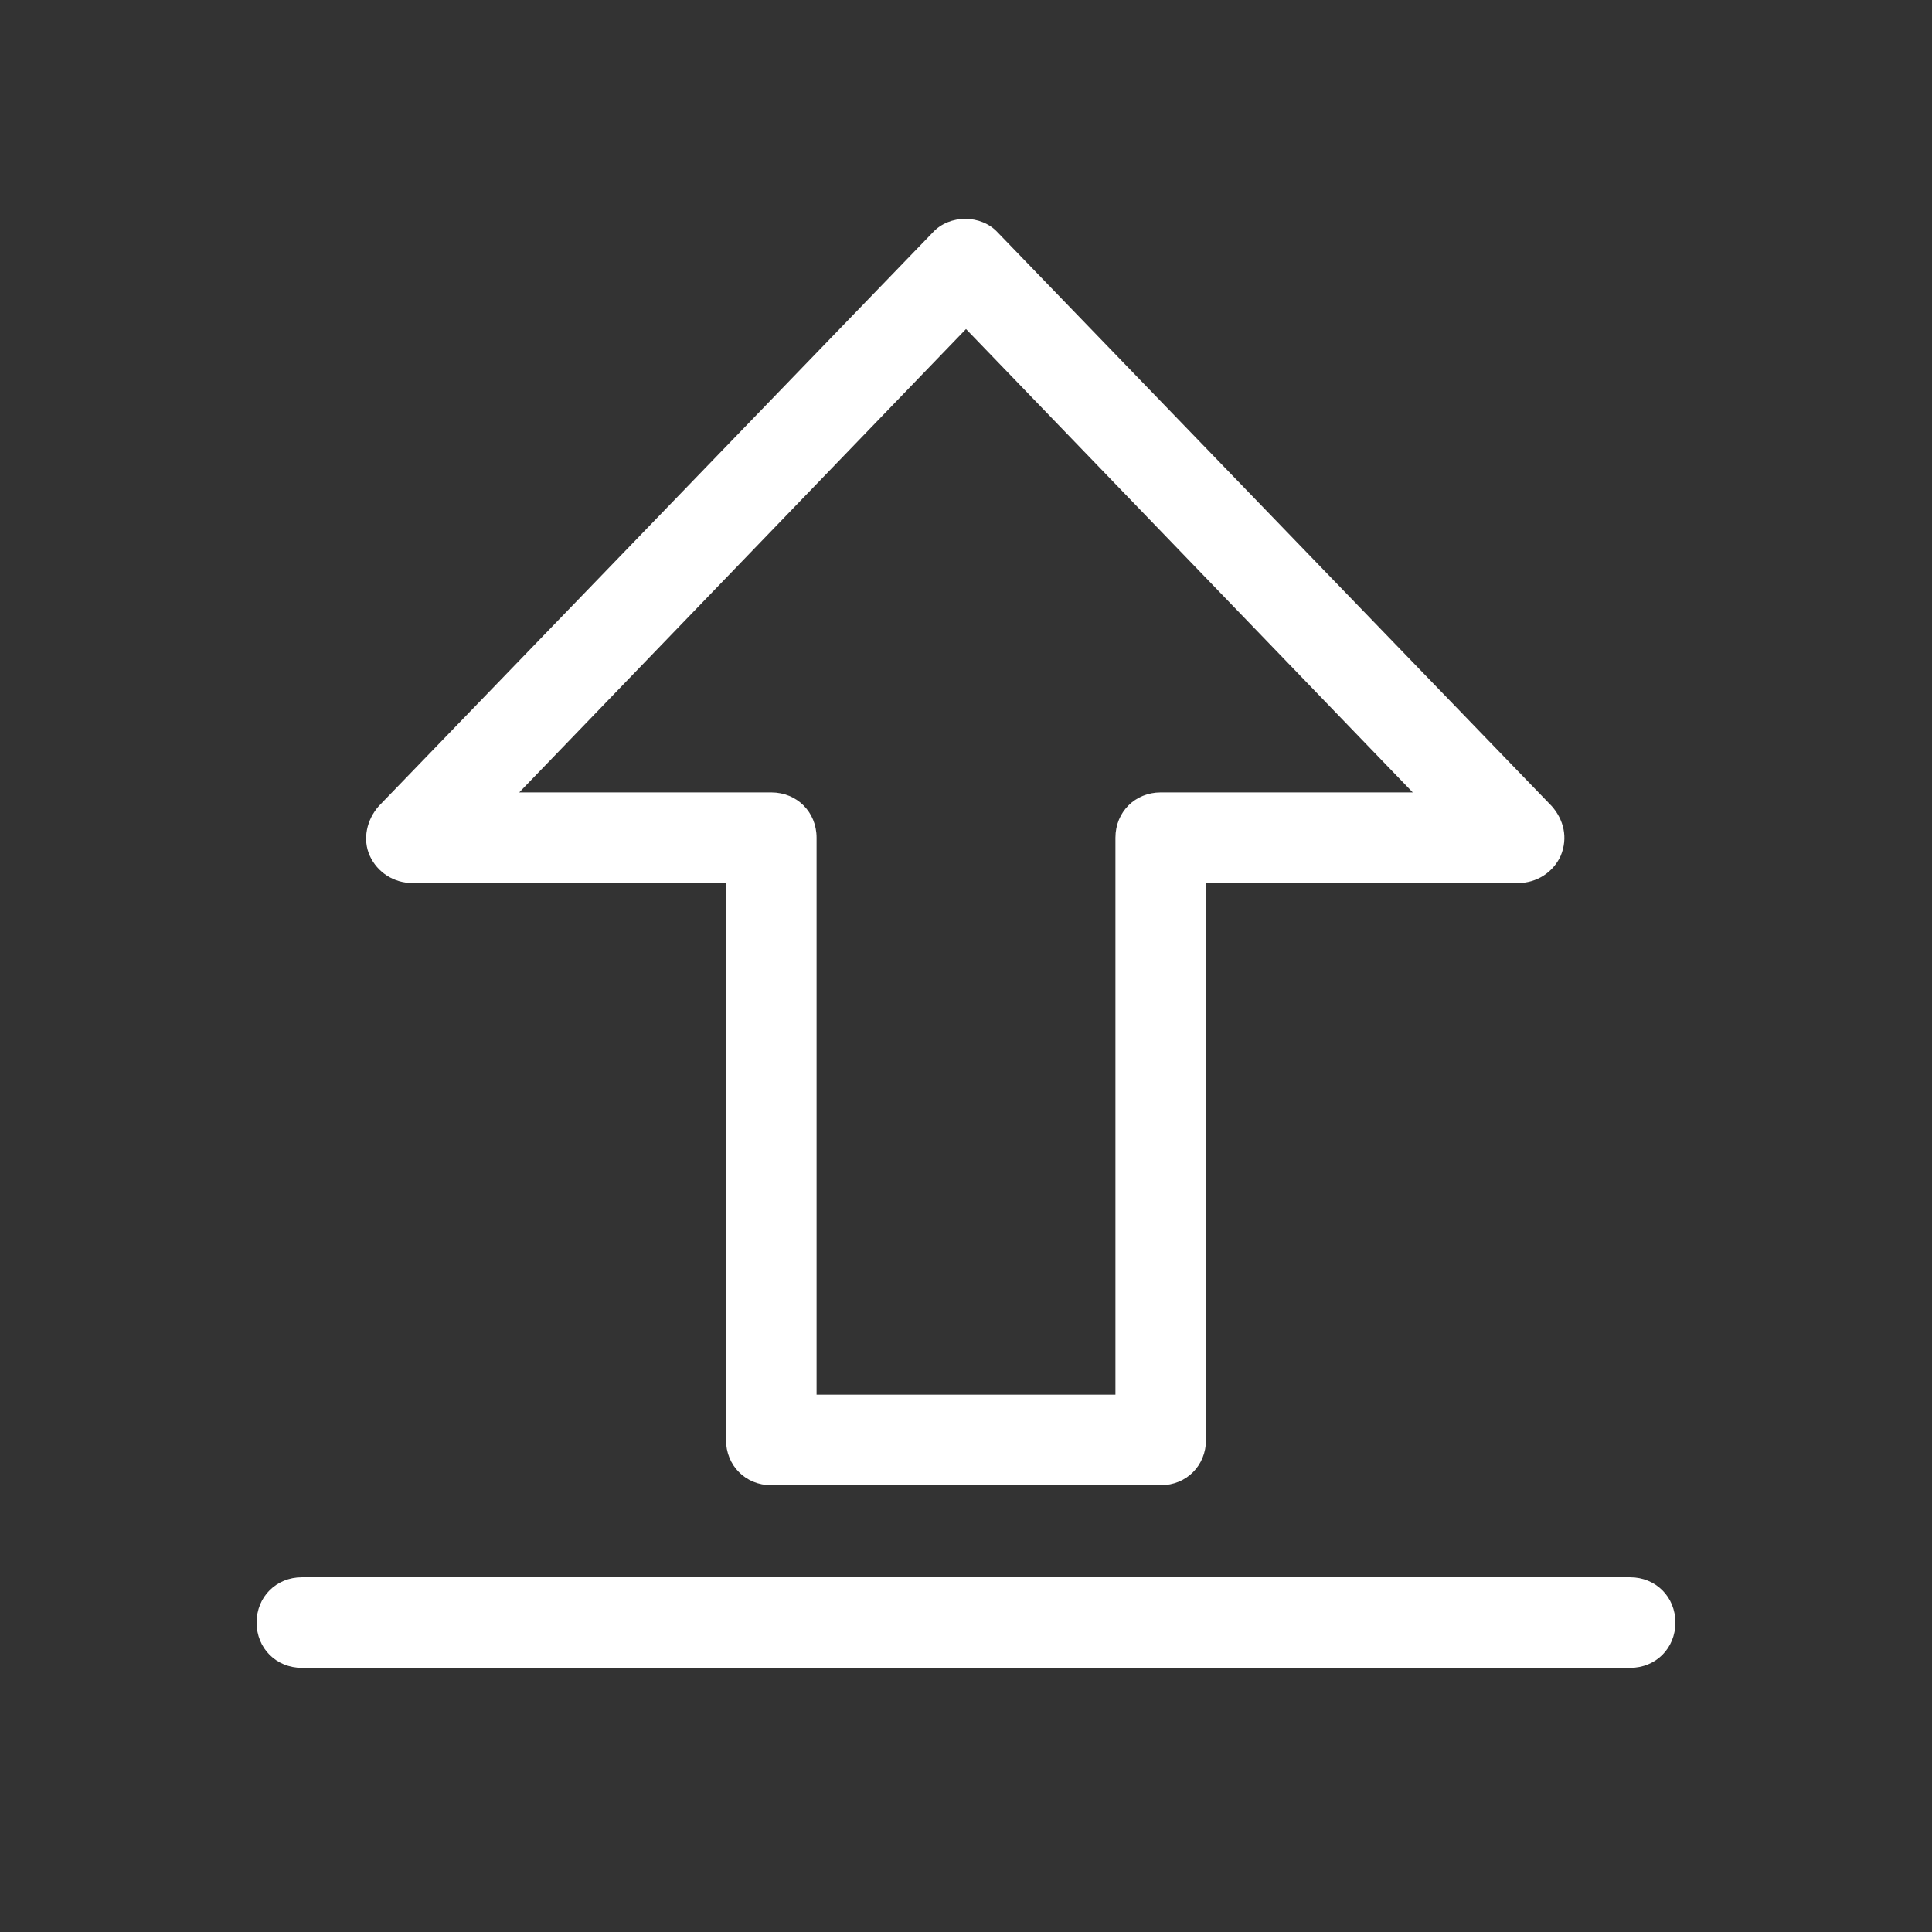 <?xml version="1.0" standalone="no"?><!DOCTYPE svg PUBLIC "-//W3C//DTD SVG 1.1//EN" "http://www.w3.org/Graphics/SVG/1.1/DTD/svg11.dtd"><svg t="1699716790919" class="icon" viewBox="0 0 1024 1024" version="1.1" xmlns="http://www.w3.org/2000/svg" p-id="8109" xmlns:xlink="http://www.w3.org/1999/xlink" width="64" height="64"><rect x="0" y="0" width="1024" height="1024" fill="#333333" stroke="none"/><path d="M864 884H160c-13.6 0-24-10.4-24-24s10.4-24 24-24h704c13.6 0 24 10.4 24 24s-10.4 24-24 24zM615.2 787.2H408.8c-13.6 0-24-10.4-24-24V468H218.4c-9.6 0-18.4-5.6-22.4-14.4s-1.6-19.2 4.8-26.4l293.6-304c8.8-9.6 25.6-9.6 34.4 0l293.6 304c6.4 7.2 8.8 16.8 4.8 26.4-4 8.8-12.8 14.4-22.4 14.4H639.2v295.2c0 13.6-10.4 24-24 24z m-182.4-48h158.4V444c0-13.6 10.4-24 24-24h133.6L512 174.4 275.2 420h133.6c13.6 0 24 10.4 24 24v295.2z" fill="#ffffff" p-id="8110"></path></svg>